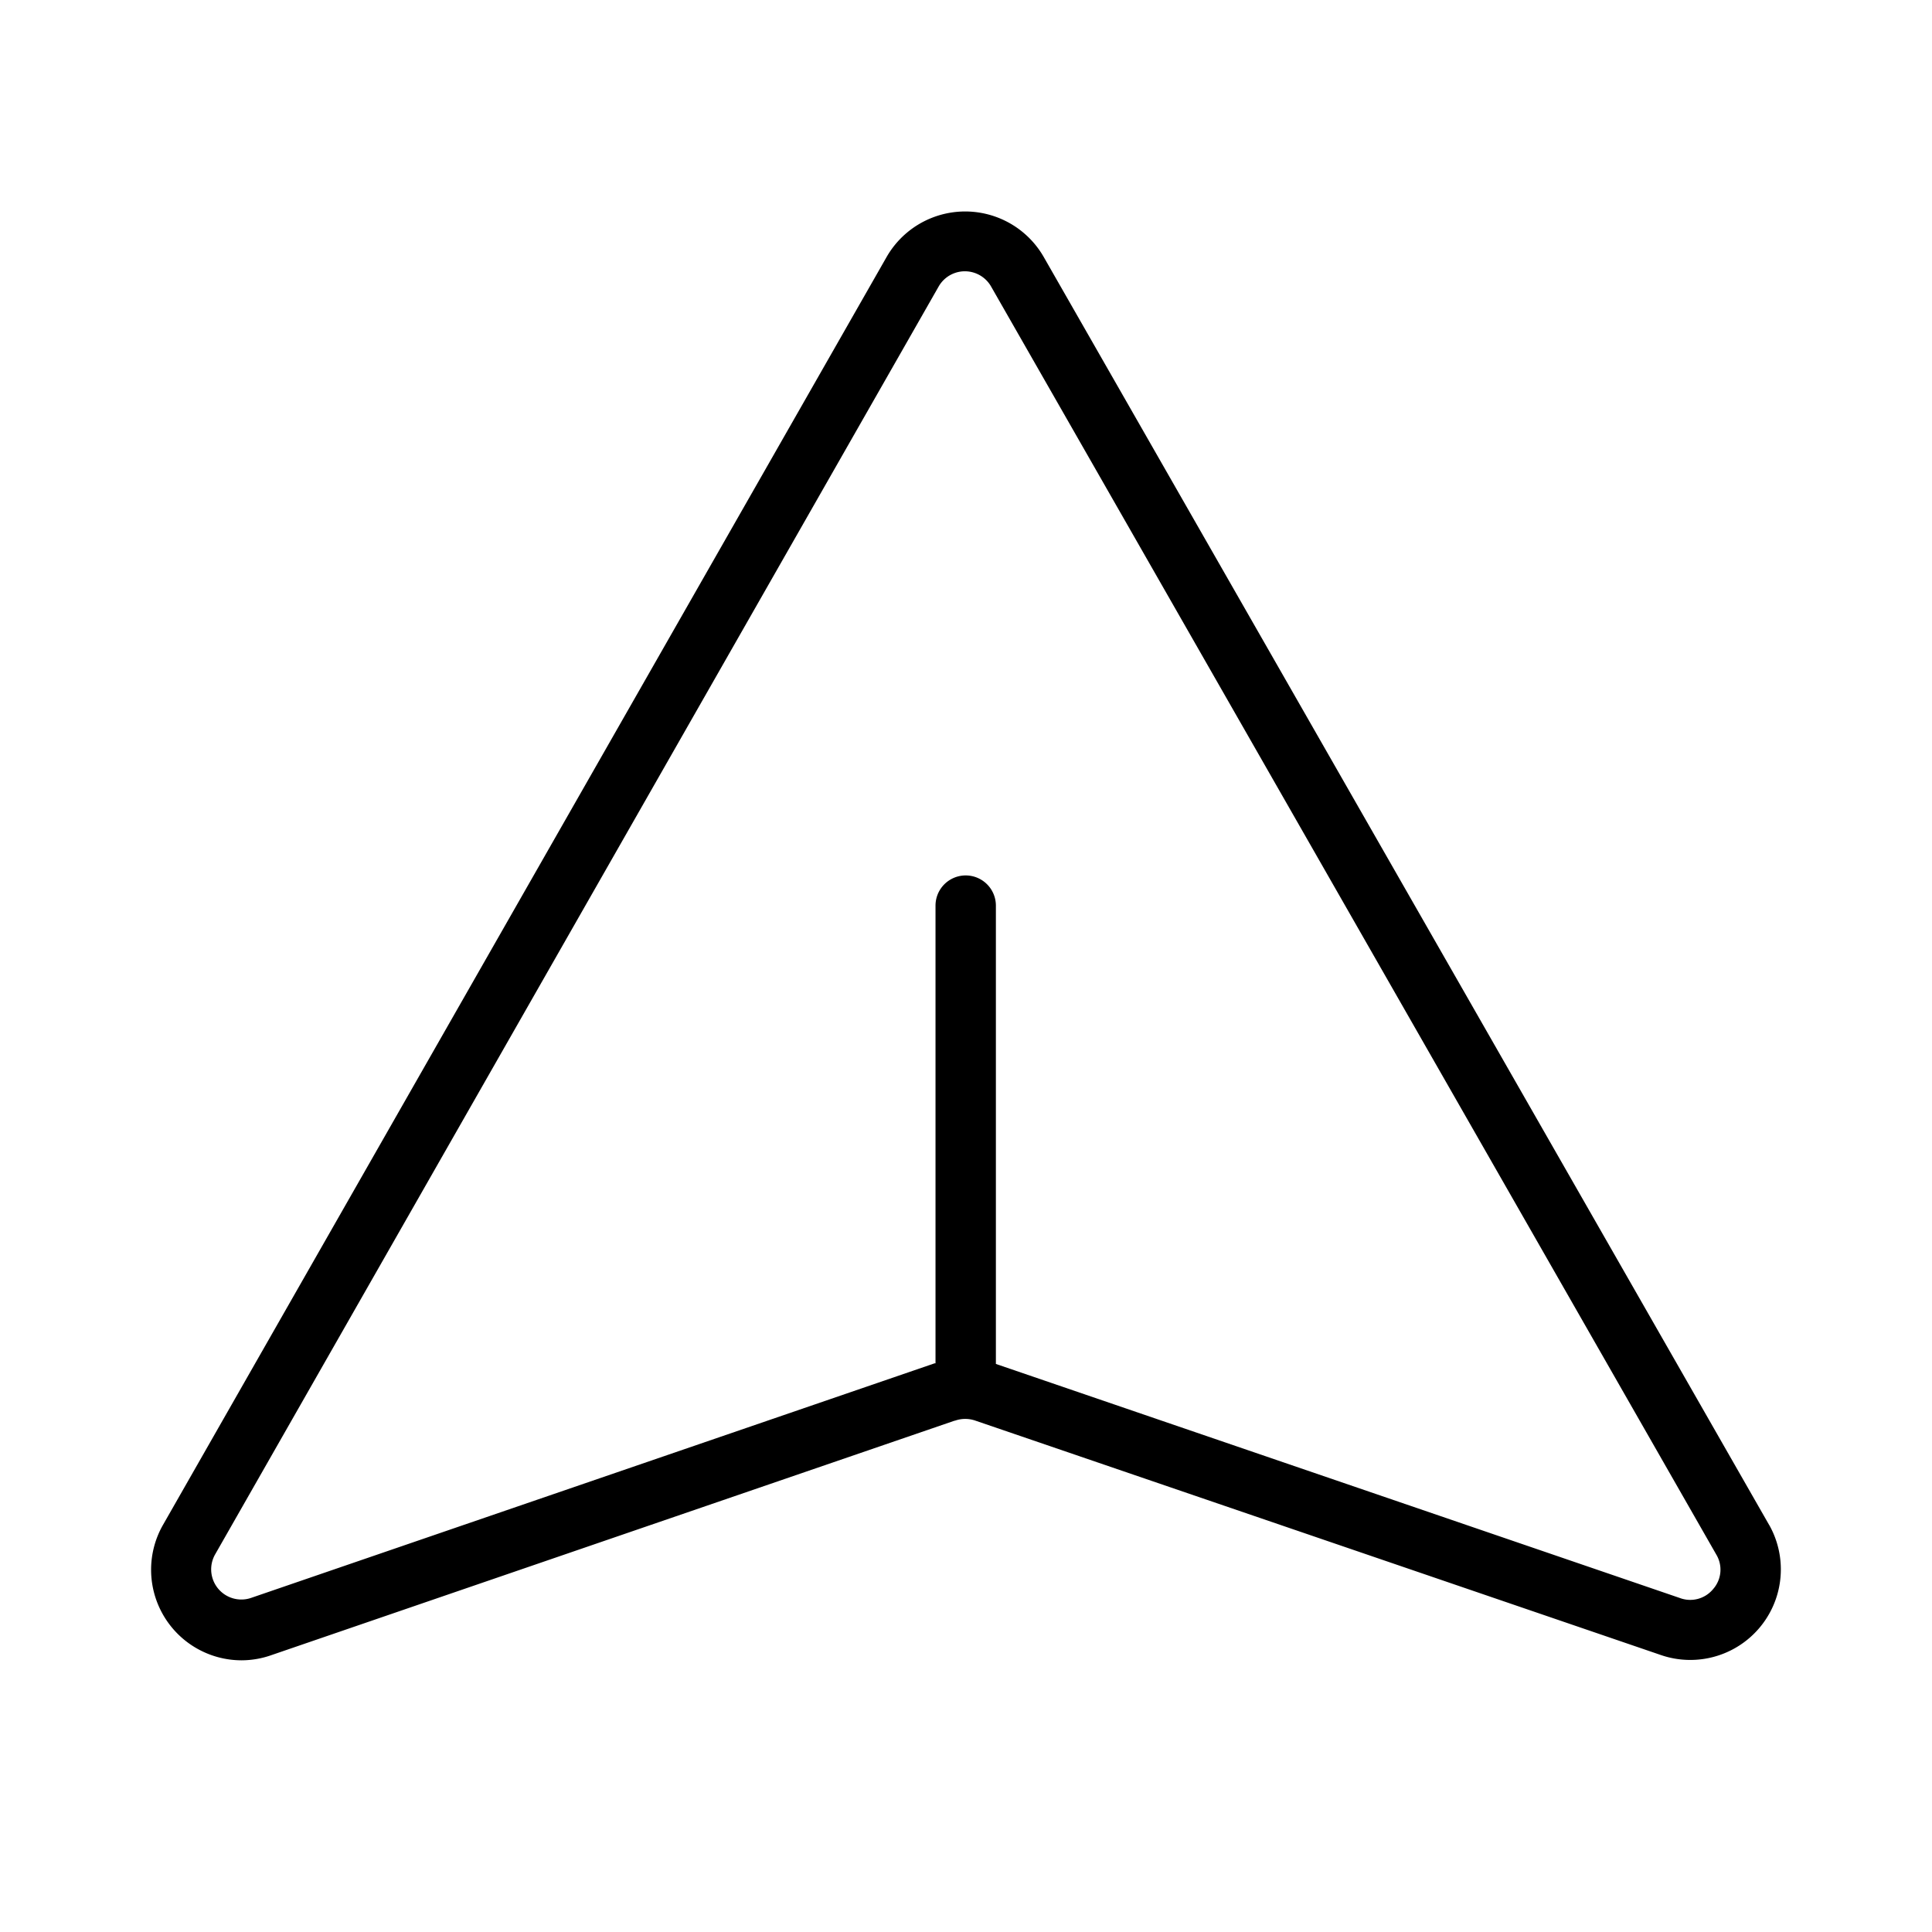 <svg xmlns="http://www.w3.org/2000/svg" viewBox="0 0 256 256" fill="currentColor"><path d="M234.43,202.08,138.35,34.14a12,12,0,0,0-20.92,0l-95.88,168A12,12,0,0,0,32,220a12,12,0,0,0,4-.7l90.48-31.05h.05a4.09,4.09,0,0,1,2.74,0l90.66,31a12,12,0,0,0,14.49-17.2ZM227,210.56a3.93,3.93,0,0,1-4.45,1.17l-90.59-31V120a4,4,0,0,0-8,0v60.65l-.13,0-90.5,31.06a4,4,0,0,1-4.85-5.7l95.87-168a4,4,0,0,1,7,0l96.08,168A3.89,3.89,0,0,1,227,210.56Z"/></svg>